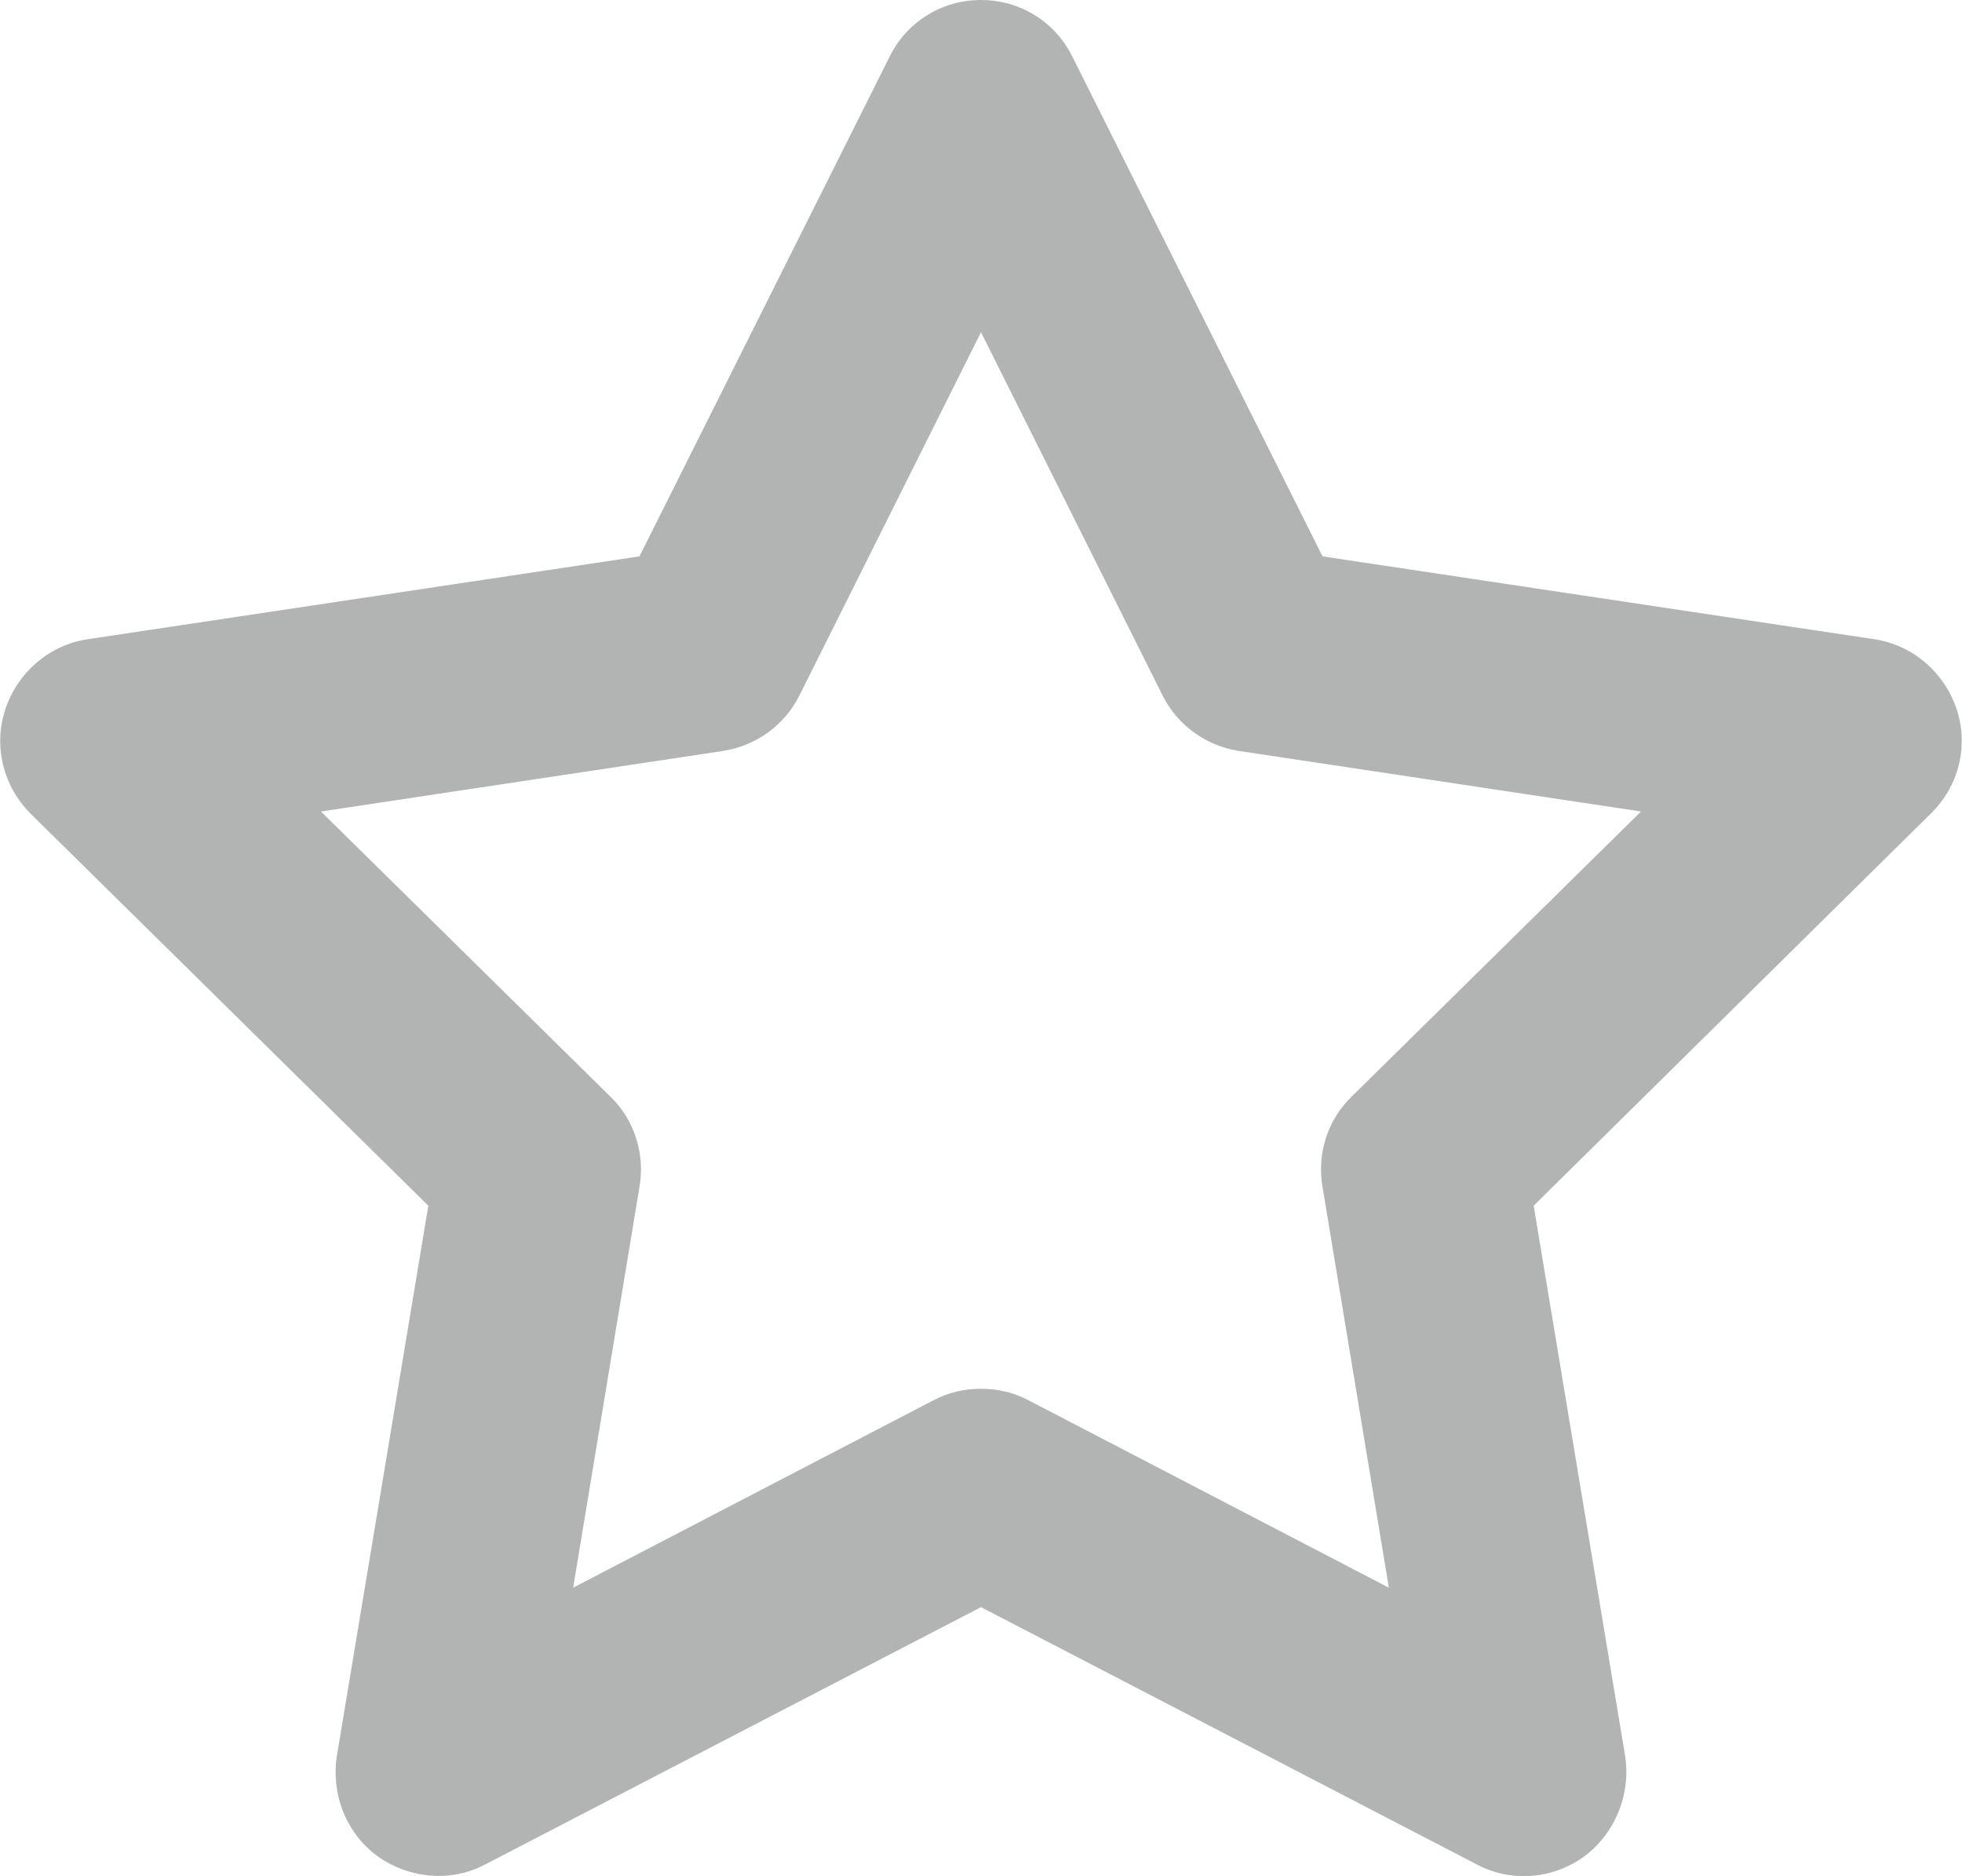<?xml version="1.0" encoding="UTF-8"?> <!-- Creator: CorelDRAW 2018 (64-Bit) --> <svg xmlns="http://www.w3.org/2000/svg" xmlns:xlink="http://www.w3.org/1999/xlink" xml:space="preserve" width="795px" height="760px" style="shape-rendering:geometricPrecision; text-rendering:geometricPrecision; image-rendering:optimizeQuality; fill-rule:evenodd; clip-rule:evenodd" viewBox="0 0 27.22 26.03"> <defs> <style type="text/css"> <![CDATA[ .fil0 {fill:#B2B3B3} ]]> </style> </defs> <g id="Layer_x0020_1">  <path class="fil0" d="M10.03 10.42c0.45,-0.07 0.85,-0.35 1.06,-0.77l2.52 -5.04 2.52 5.04c0.21,0.42 0.61,0.7 1.06,0.77l5.58 0.84 -4.02 3.96c-0.33,0.32 -0.48,0.79 -0.4,1.25l0.92 5.56 -5 -2.6c-0.21,-0.11 -0.43,-0.16 -0.66,-0.16 -0.23,0 -0.45,0.05 -0.66,0.16l-5 2.6 0.92 -5.56c0.08,-0.46 -0.07,-0.93 -0.4,-1.25l-4.02 -3.96 5.58 -0.84zm-9.61 0.87l5.52 5.44 -1.27 7.64c-0.08,0.53 0.13,1.07 0.57,1.39 0.44,0.31 1.02,0.36 1.49,0.11l6.88 -3.57 6.88 3.57c0.47,0.25 1.05,0.21 1.49,-0.11 0.43,-0.32 0.65,-0.86 0.57,-1.39l-1.27 -7.64 5.51 -5.44c0.39,-0.38 0.53,-0.94 0.36,-1.45 -0.17,-0.51 -0.61,-0.89 -1.14,-0.97l-7.66 -1.15 -3.47 -6.93c-0.24,-0.49 -0.73,-0.79 -1.27,-0.79 -0.54,0 -1.03,0.3 -1.27,0.79l-3.47 6.93 -7.66 1.15c-0.53,0.08 -0.97,0.46 -1.14,0.97 -0.17,0.51 -0.03,1.07 0.35,1.45z"></path> </g> </svg> 